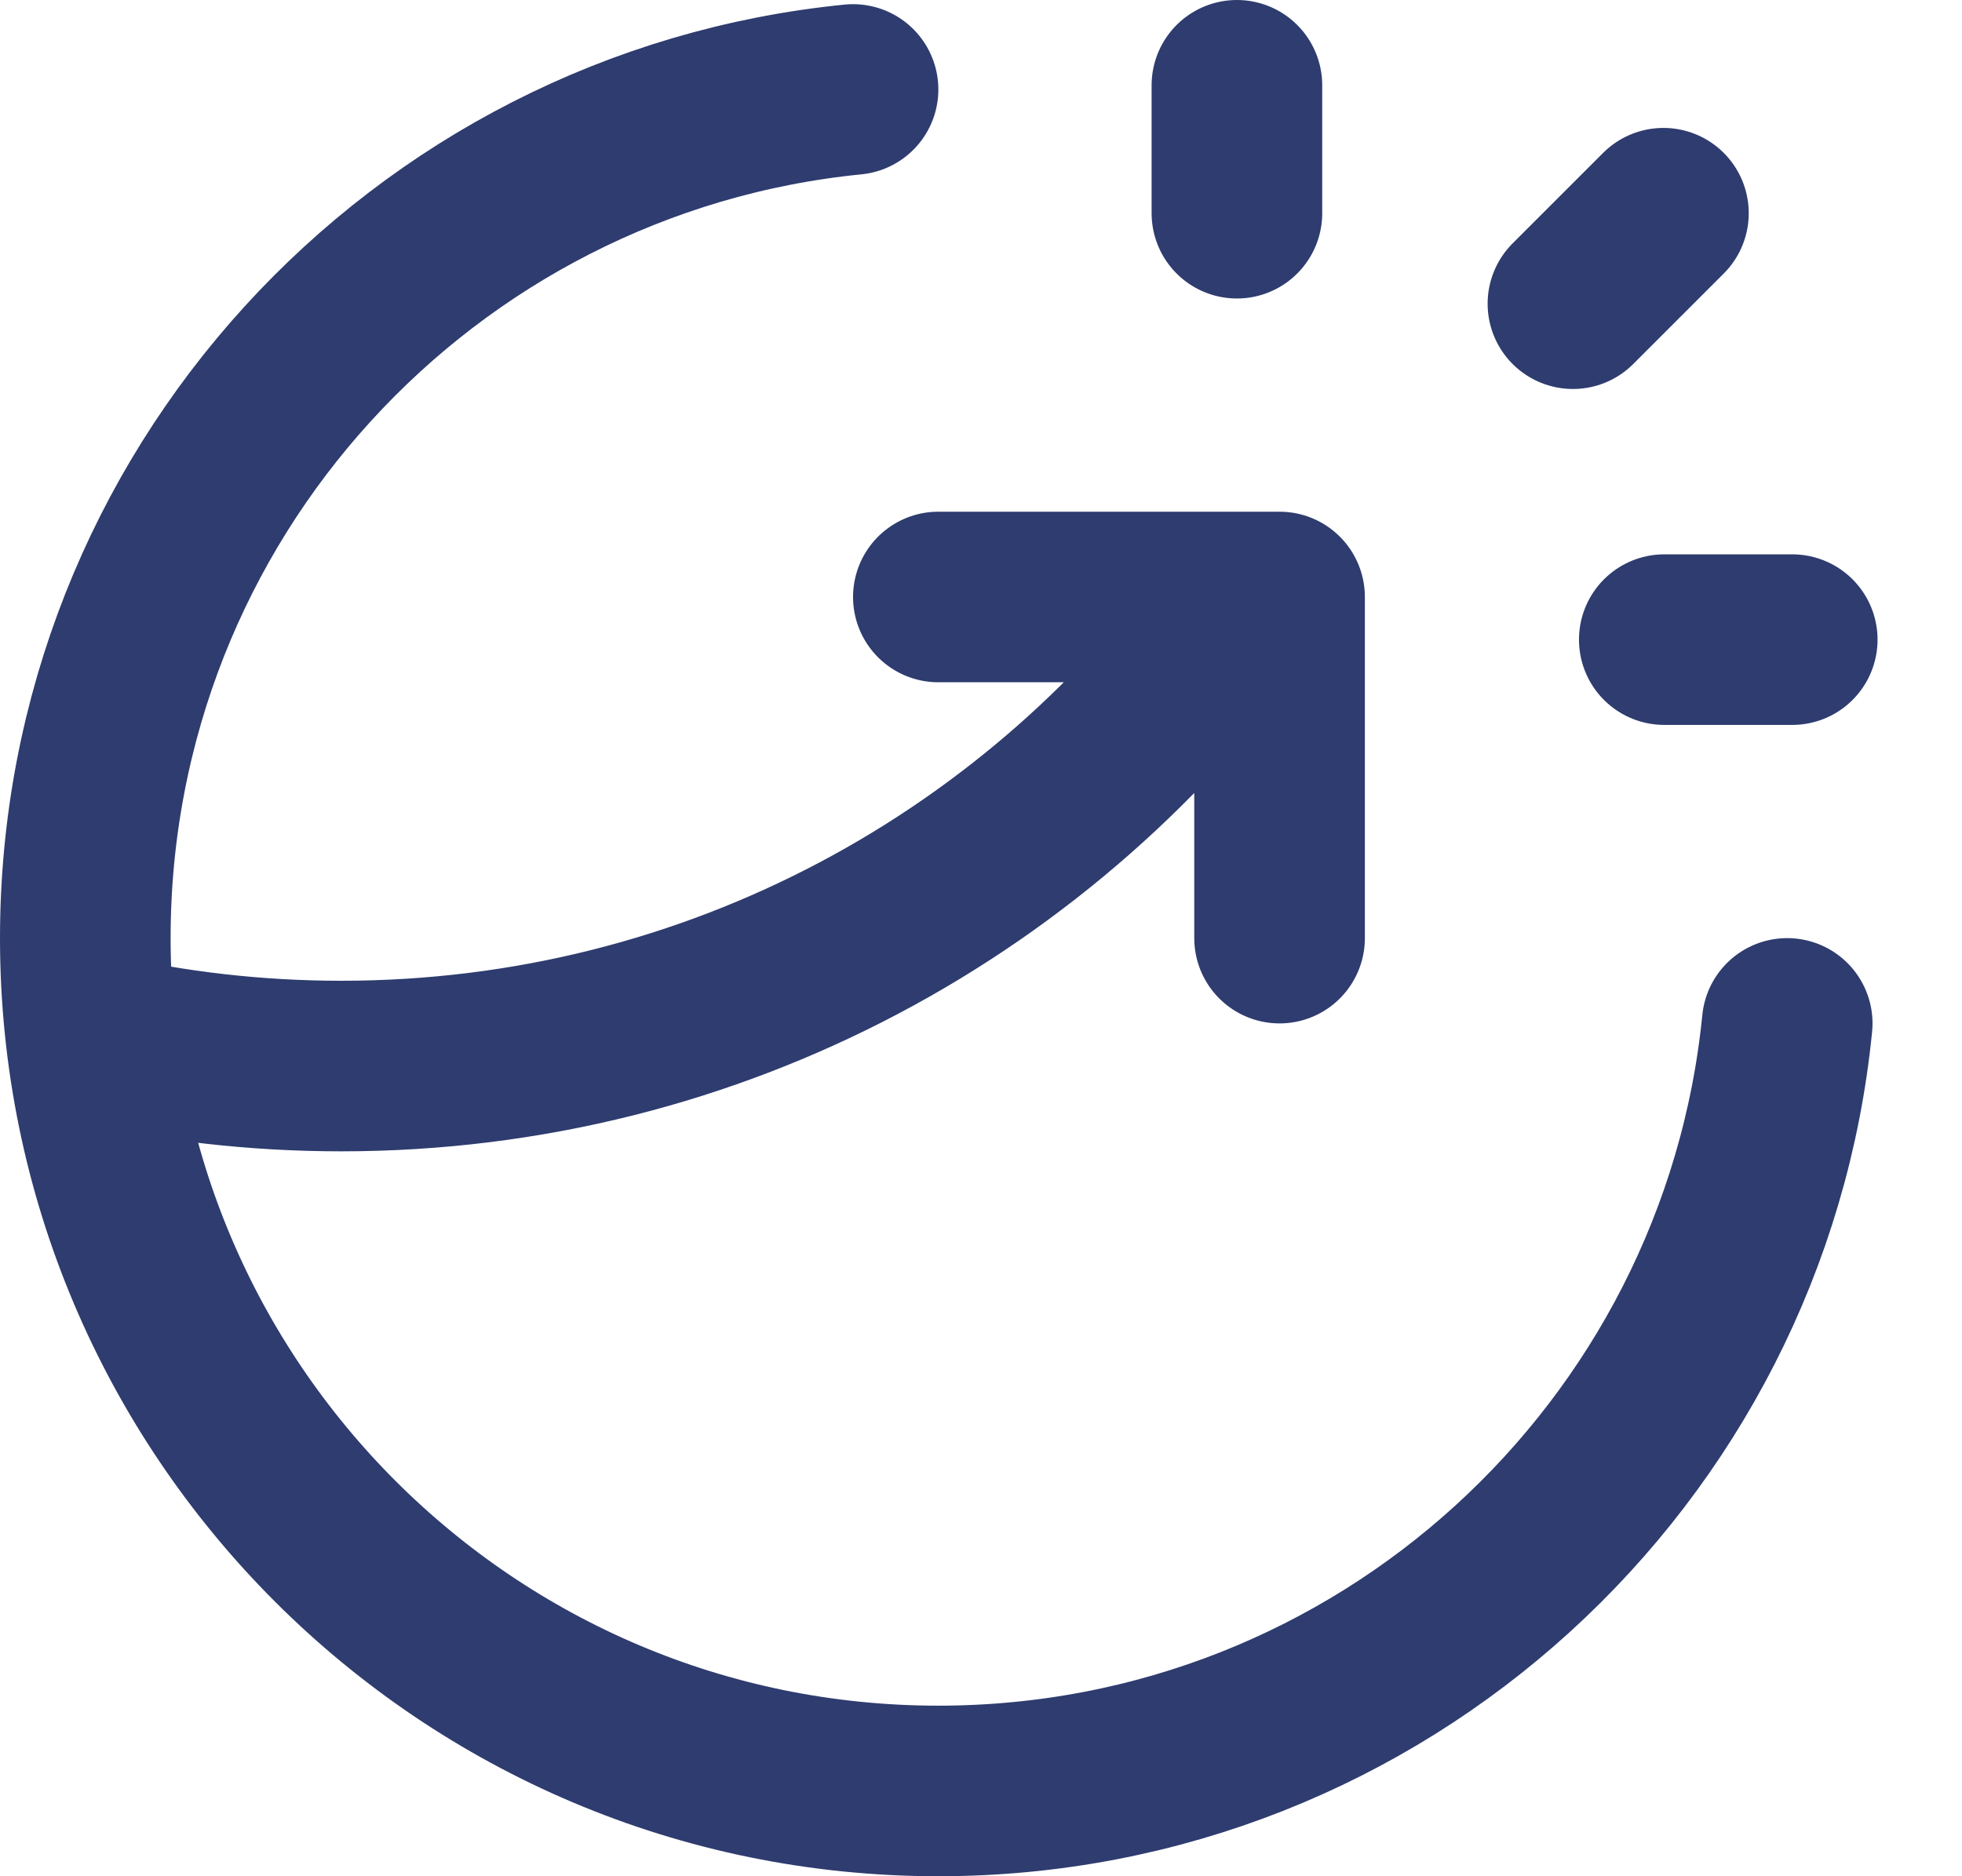 <svg width="23" height="22" viewBox="0 0 23 22" fill="none" xmlns="http://www.w3.org/2000/svg">
<path d="M14.5 2.5V1M18.439 3.561L19.5 2.5M19.51 7.5H21.01M20.951 12C20.449 17.053 16.185 21 11 21C5.477 21 1 16.523 1 11C1 5.815 4.947 1.551 10 1.049M11 7H15V11M14.62 7C12.265 10.328 8.386 12.5 4 12.5C2.997 12.5 2.021 12.386 1.083 12.171" stroke="#2E3C6F" stroke-width="2" stroke-linecap="round" stroke-linejoin="round"/>
</svg>
